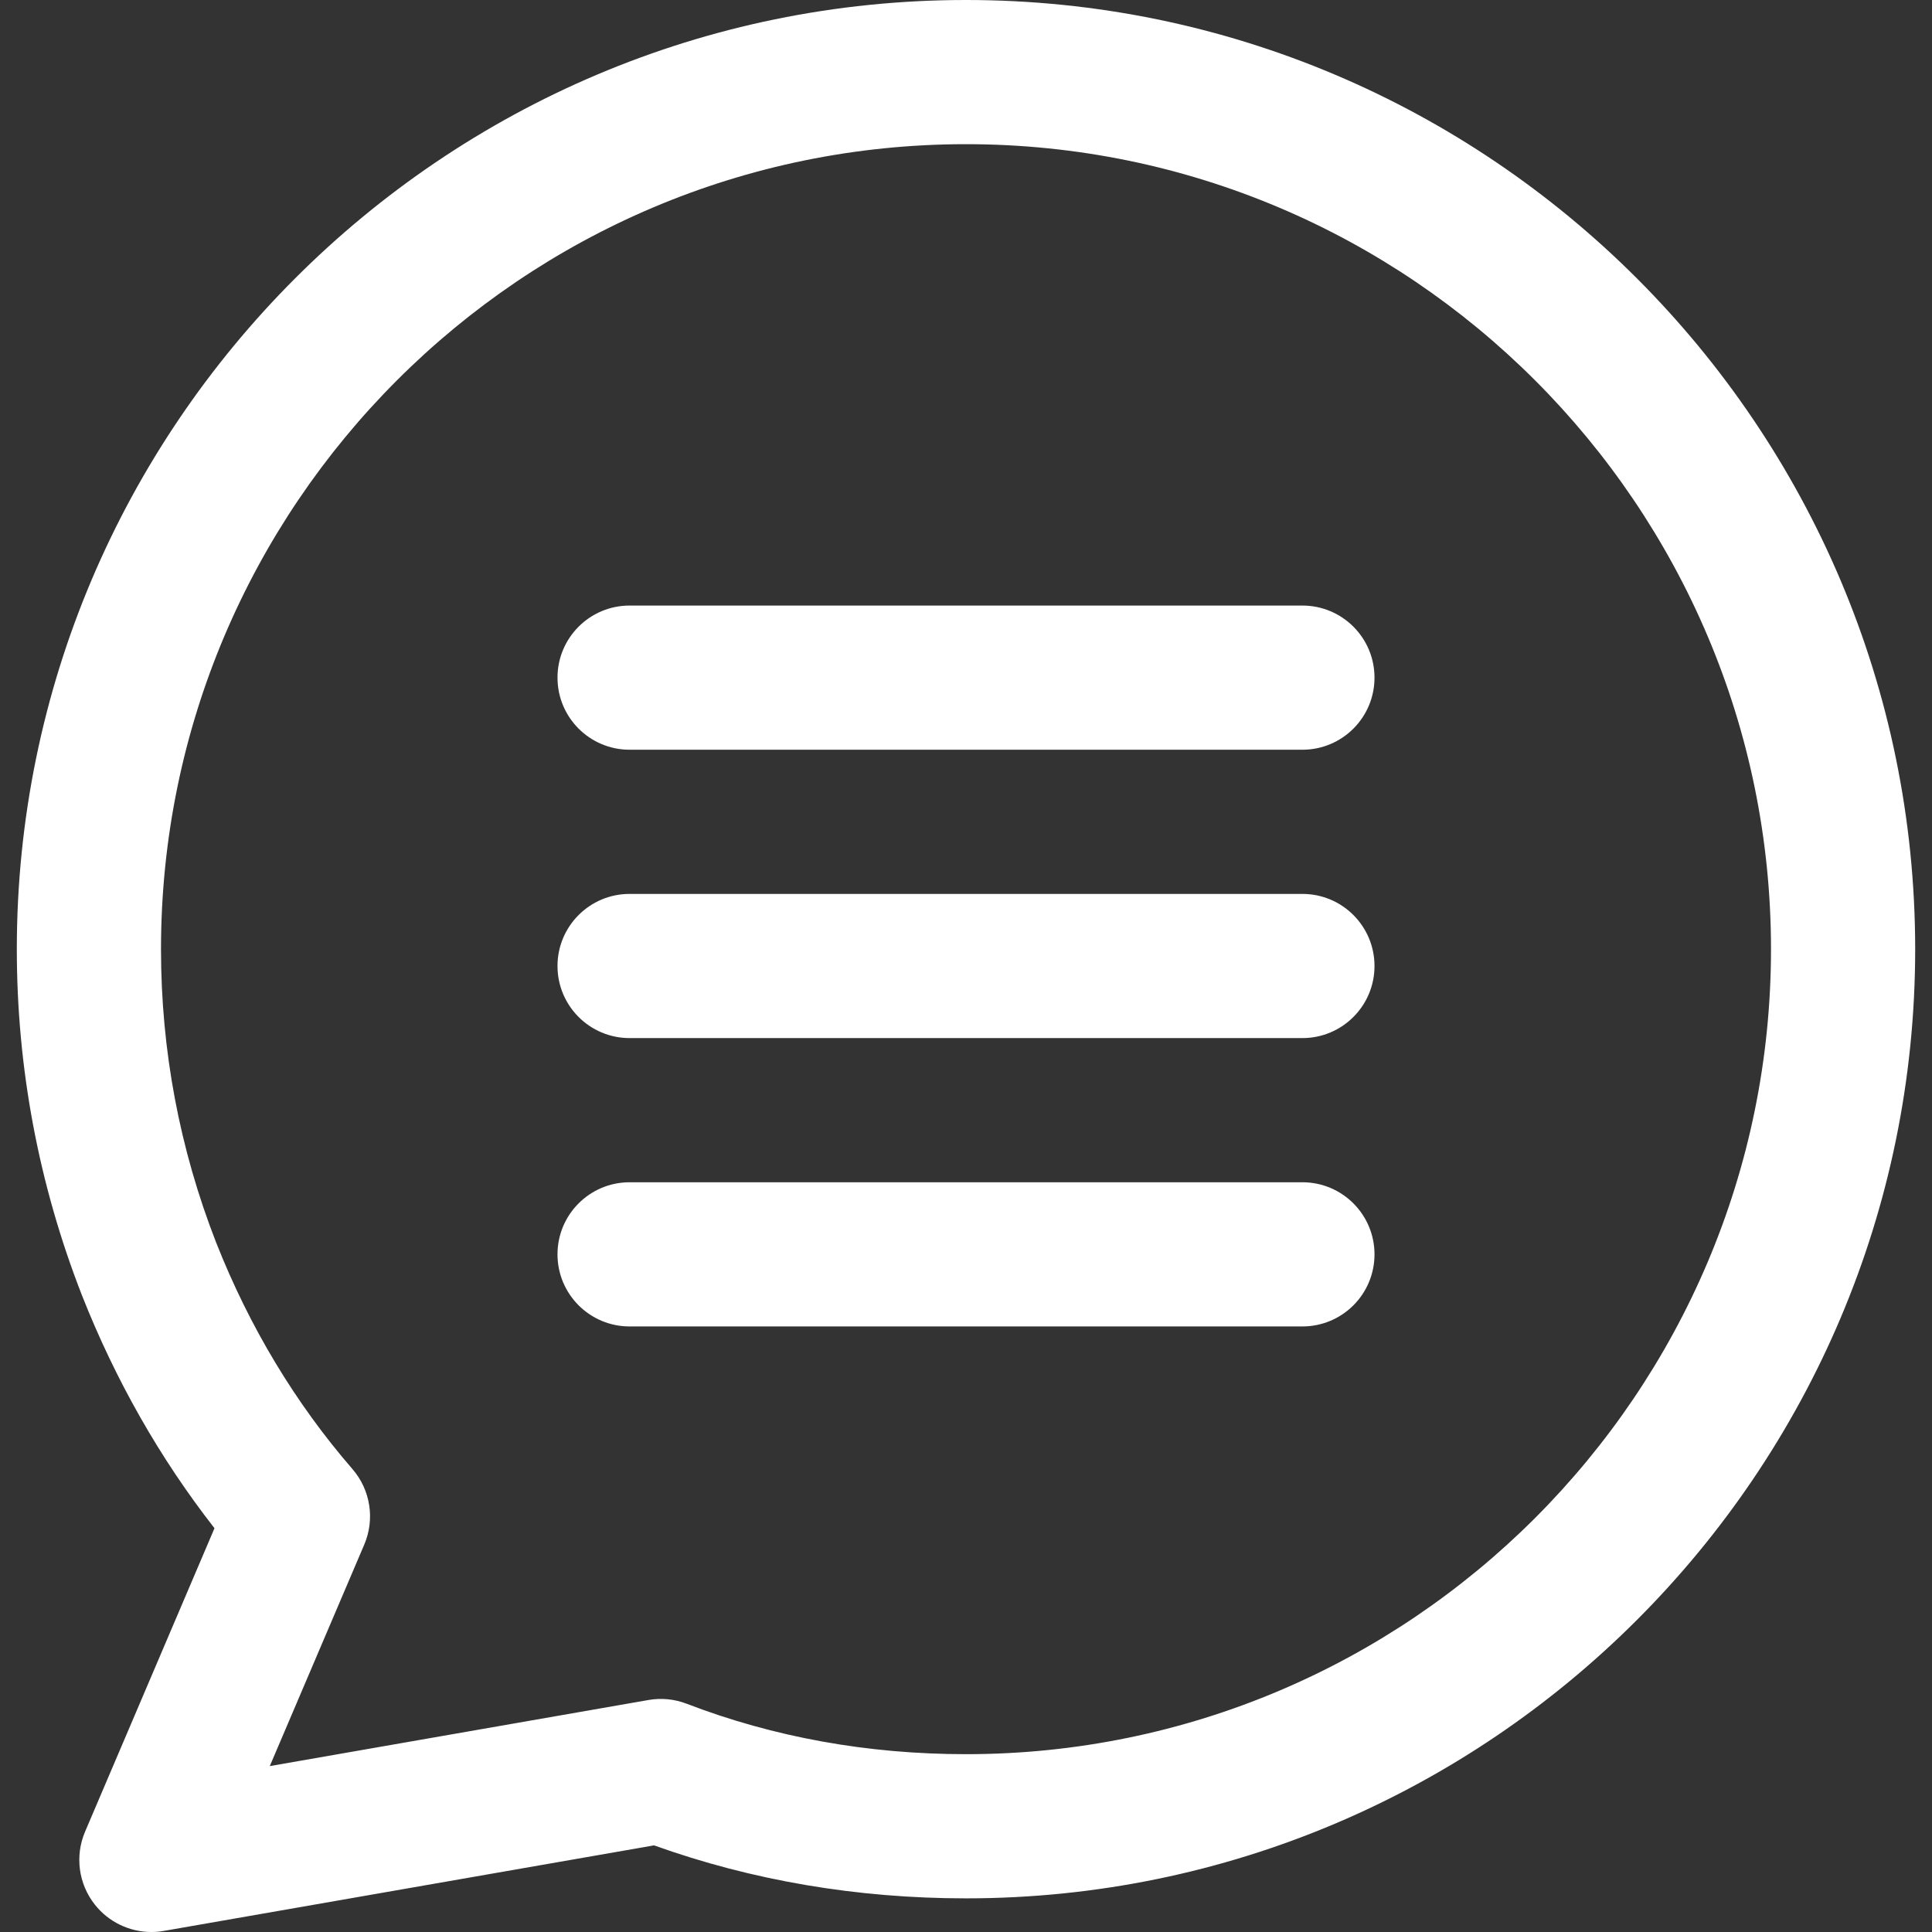 <?xml version="1.0"?>
<svg xmlns="http://www.w3.org/2000/svg" xmlns:xlink="http://www.w3.org/1999/xlink" version="1.1" id="Capa_1" x="0px" y="0px" viewBox="0 0 512 512" style="enable-background:new 0 0 512 512;" xml:space="preserve" width="512px" height="512px" class=""><rect x="0" y="0" width="512" height="512" fill="#333333" stroke="none"/><g><g>
	<g>
		<path d="M345.154,160.478H166.846c-10.552,0-19.104,8.552-19.104,19.104s8.552,19.104,19.104,19.104h178.308    c10.552,0,19.104-8.552,19.104-19.104S355.706,160.478,345.154,160.478z" data-original="#000000" class="active-path" data-old_color="#000000" fill="#FFFFFF"/>
	</g>
</g><g>
	<g>
		<path d="M345.154,236.896H166.846c-10.552,0-19.104,8.552-19.104,19.104s8.552,19.104,19.104,19.104h178.308    c10.552,0,19.104-8.552,19.104-19.104S355.706,236.896,345.154,236.896z" data-original="#000000" class="active-path" data-old_color="#000000" fill="#FFFFFF"/>
	</g>
</g><g>
	<g>
		<path d="M345.154,313.313H166.846c-10.552,0-19.104,8.552-19.104,19.104s8.552,19.104,19.104,19.104h178.308    c10.552,0,19.104-8.552,19.104-19.104S355.706,313.313,345.154,313.313z" data-original="#000000" class="active-path" data-old_color="#000000" fill="#FFFFFF"/>
	</g>
</g><g>
	<g>
		<path d="M256,0C117.302,0,4.458,112.844,4.458,251.542c0,31.516,5.795,62.351,17.251,91.708    c8.903,22.55,20.697,43.265,35.133,61.746L22.55,485.4c-2.751,6.445-1.751,13.87,2.598,19.359C28.81,509.383,34.35,512,40.119,512    c1.089,0,2.191-0.089,3.286-0.287l129.917-22.671c26.02,9.323,53.805,14.042,82.678,14.042    c138.699,0,251.542-112.844,251.542-251.542S394.699,0,256,0z M256,464.876c-26.039,0-50.945-4.496-74.023-13.367    c-3.229-1.242-6.737-1.592-10.138-0.987L71.495,468.034l25.04-58.708c2.866-6.718,1.649-14.488-3.133-20.009    c-15.143-17.474-27.307-37.693-36.12-60.026c-9.699-24.842-14.615-51.003-14.615-77.749C42.667,133.91,138.367,38.209,256,38.209    s213.333,95.701,213.333,213.333S373.633,464.876,256,464.876z" data-original="#000000" class="active-path" data-old_color="#000000" fill="#FFFFFF"/>
	</g>
</g></g> </svg>
